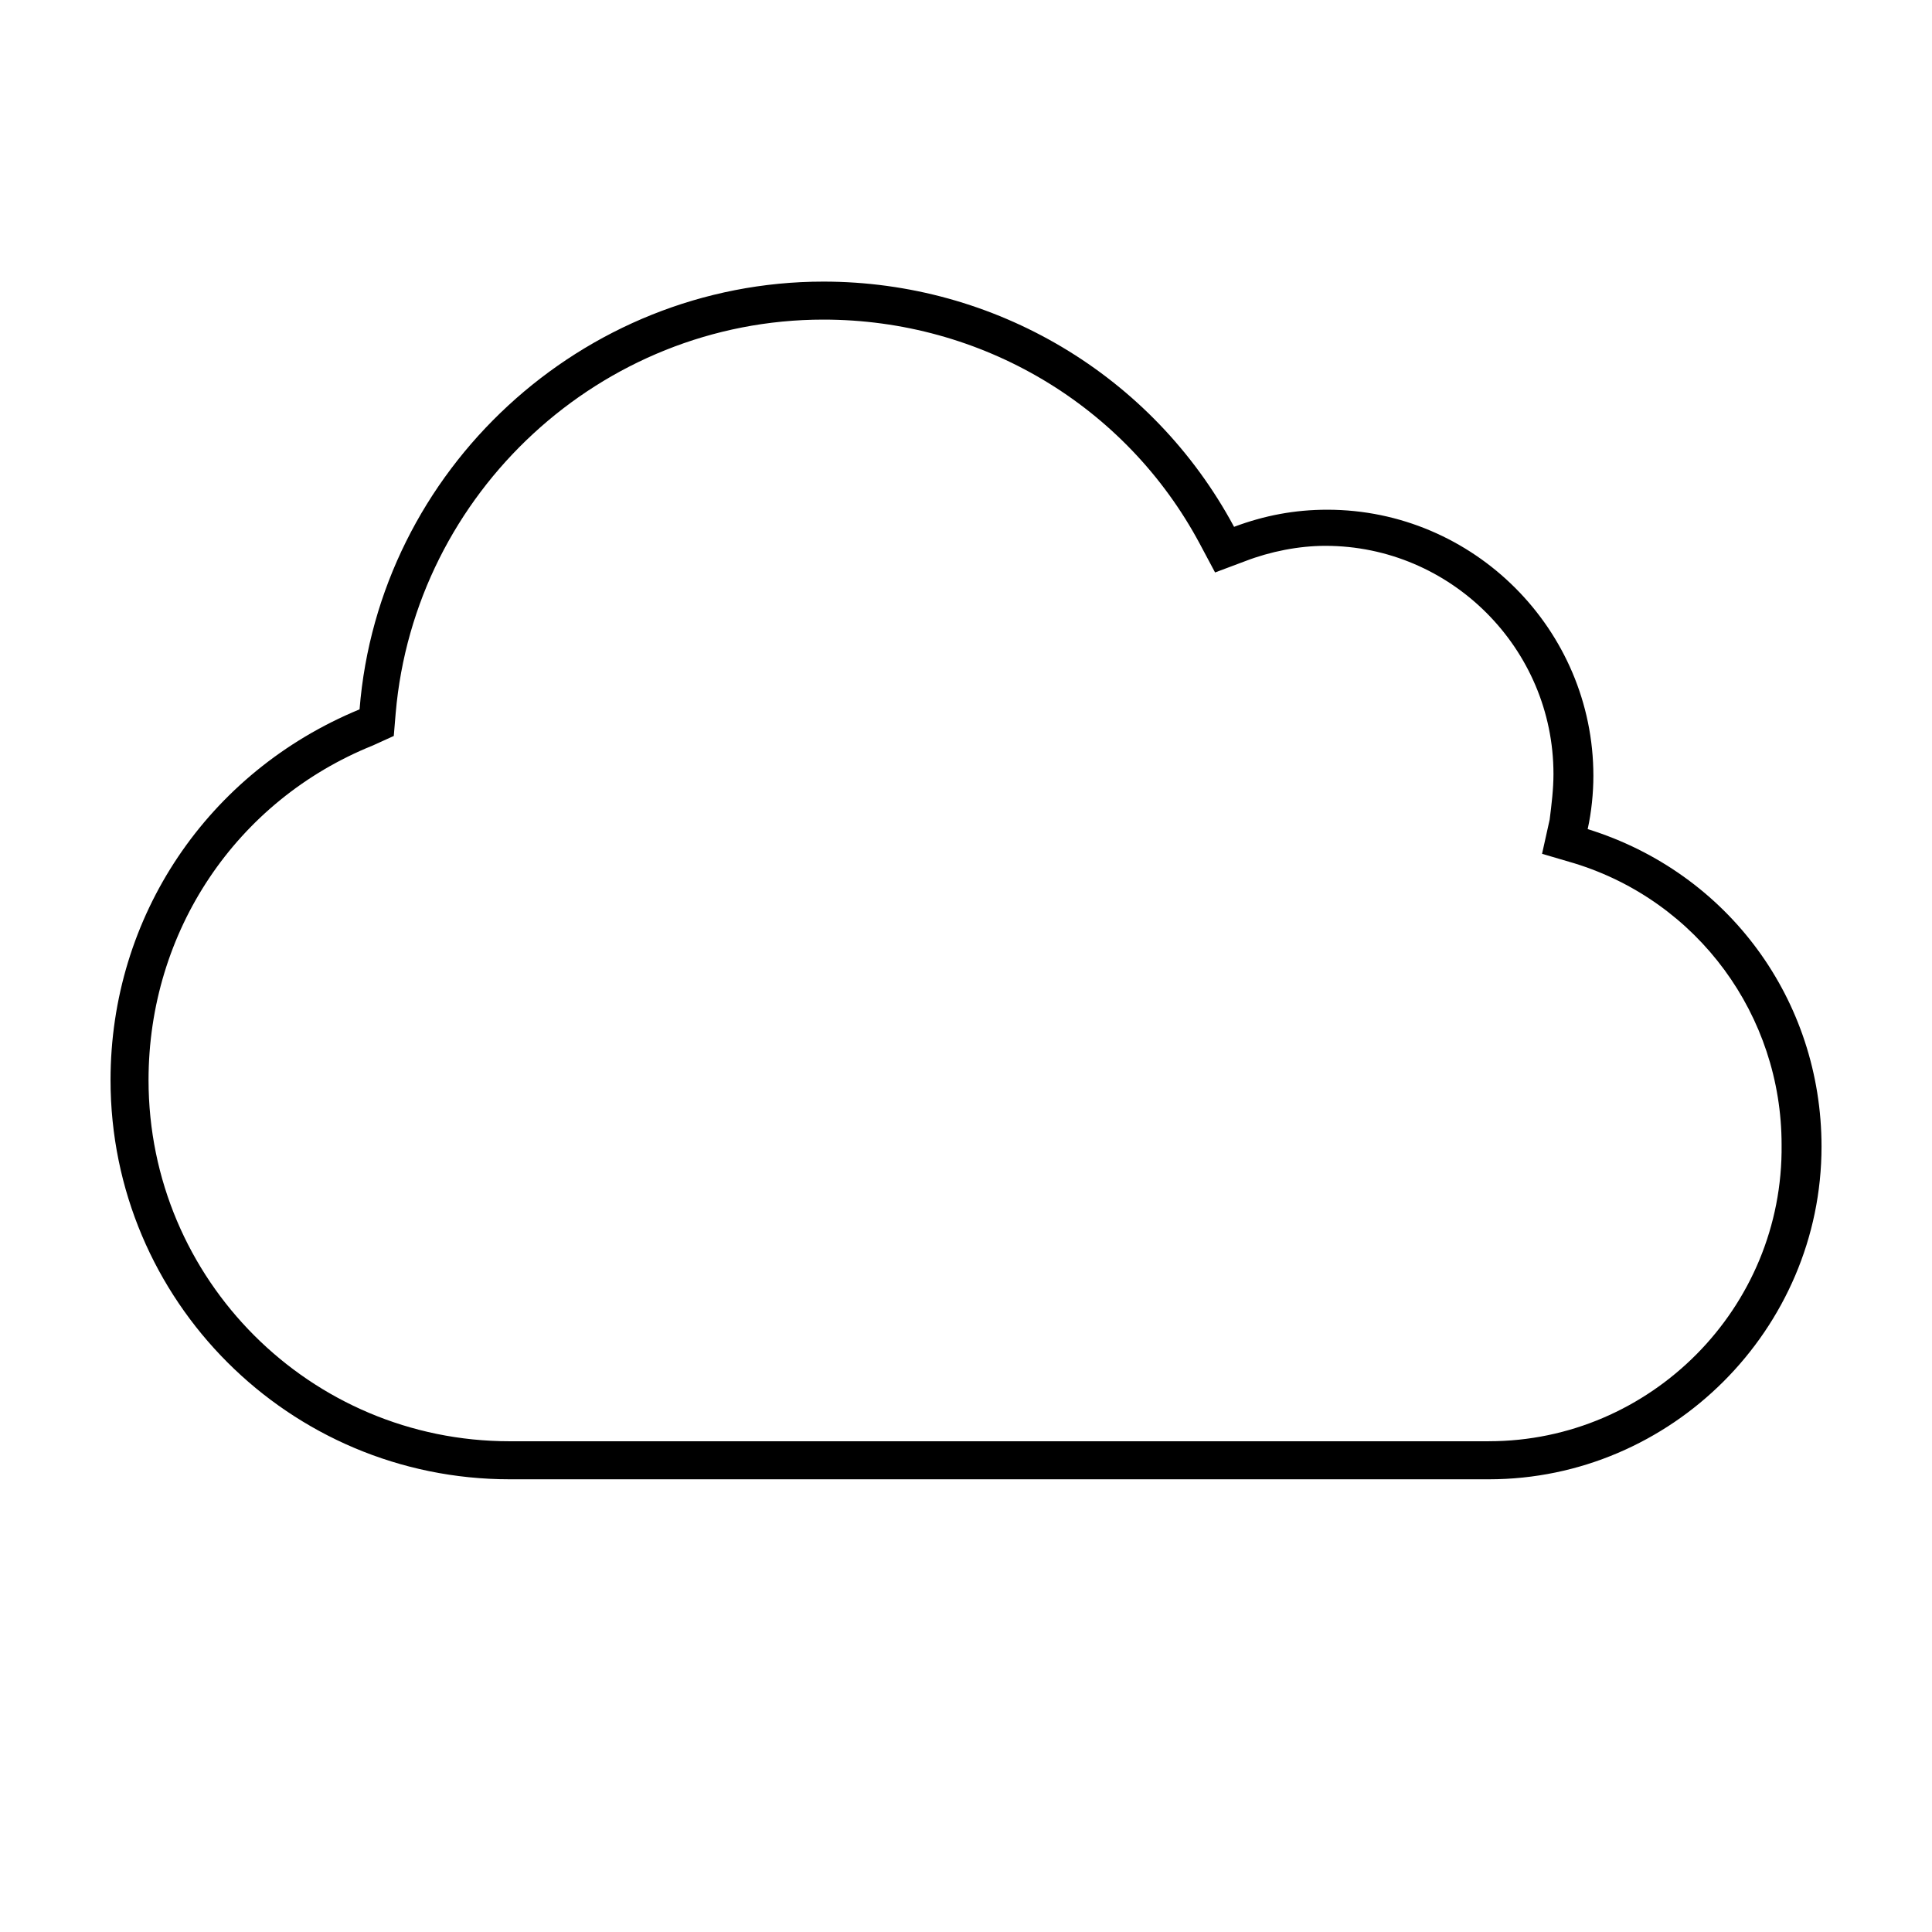 <?xml version="1.0" encoding="UTF-8"?>
<!-- The Best Svg Icon site in the world: iconSvg.co, Visit us! https://iconsvg.co -->
<svg fill="#000000" width="800px" height="800px" version="1.1" viewBox="144 144 512 512" xmlns="http://www.w3.org/2000/svg">
 <path d="m564.75 363.72c1.008-4.535 1.512-9.574 1.512-14.105 0-38.793-31.738-70.535-70.535-70.535-8.566 0-16.625 1.512-24.688 4.535-21.664-40.305-63.48-64.988-108.82-64.988-63.984 0-117.89 49.879-122.93 113.36-40.305 16.625-65.996 54.914-65.996 98.242 0 58.441 47.359 105.8 105.8 105.8h256.95 2.519c48.359 0 88.16-39.801 88.16-88.168 0-38.793-24.684-72.547-61.965-84.137zm-26.199 162.23h-2.519-256.94c-52.902 0-95.727-42.82-95.727-95.723 0-39.297 23.176-74.059 59.449-88.672l5.543-2.519 0.504-6.047c5.039-58.438 54.41-104.29 113.36-104.29 41.816 0 80.105 22.672 99.754 59.449l4.031 7.559 8.062-3.023c6.551-2.519 14.105-4.031 21.16-4.031 33.25 0 60.457 27.207 60.457 60.457 0 4.031-0.504 8.062-1.008 12.09l-2.016 9.07 8.566 2.519c32.746 10.078 54.914 40.305 54.914 74.562 0.504 43.328-34.762 78.594-77.586 78.594z"/>
</svg>